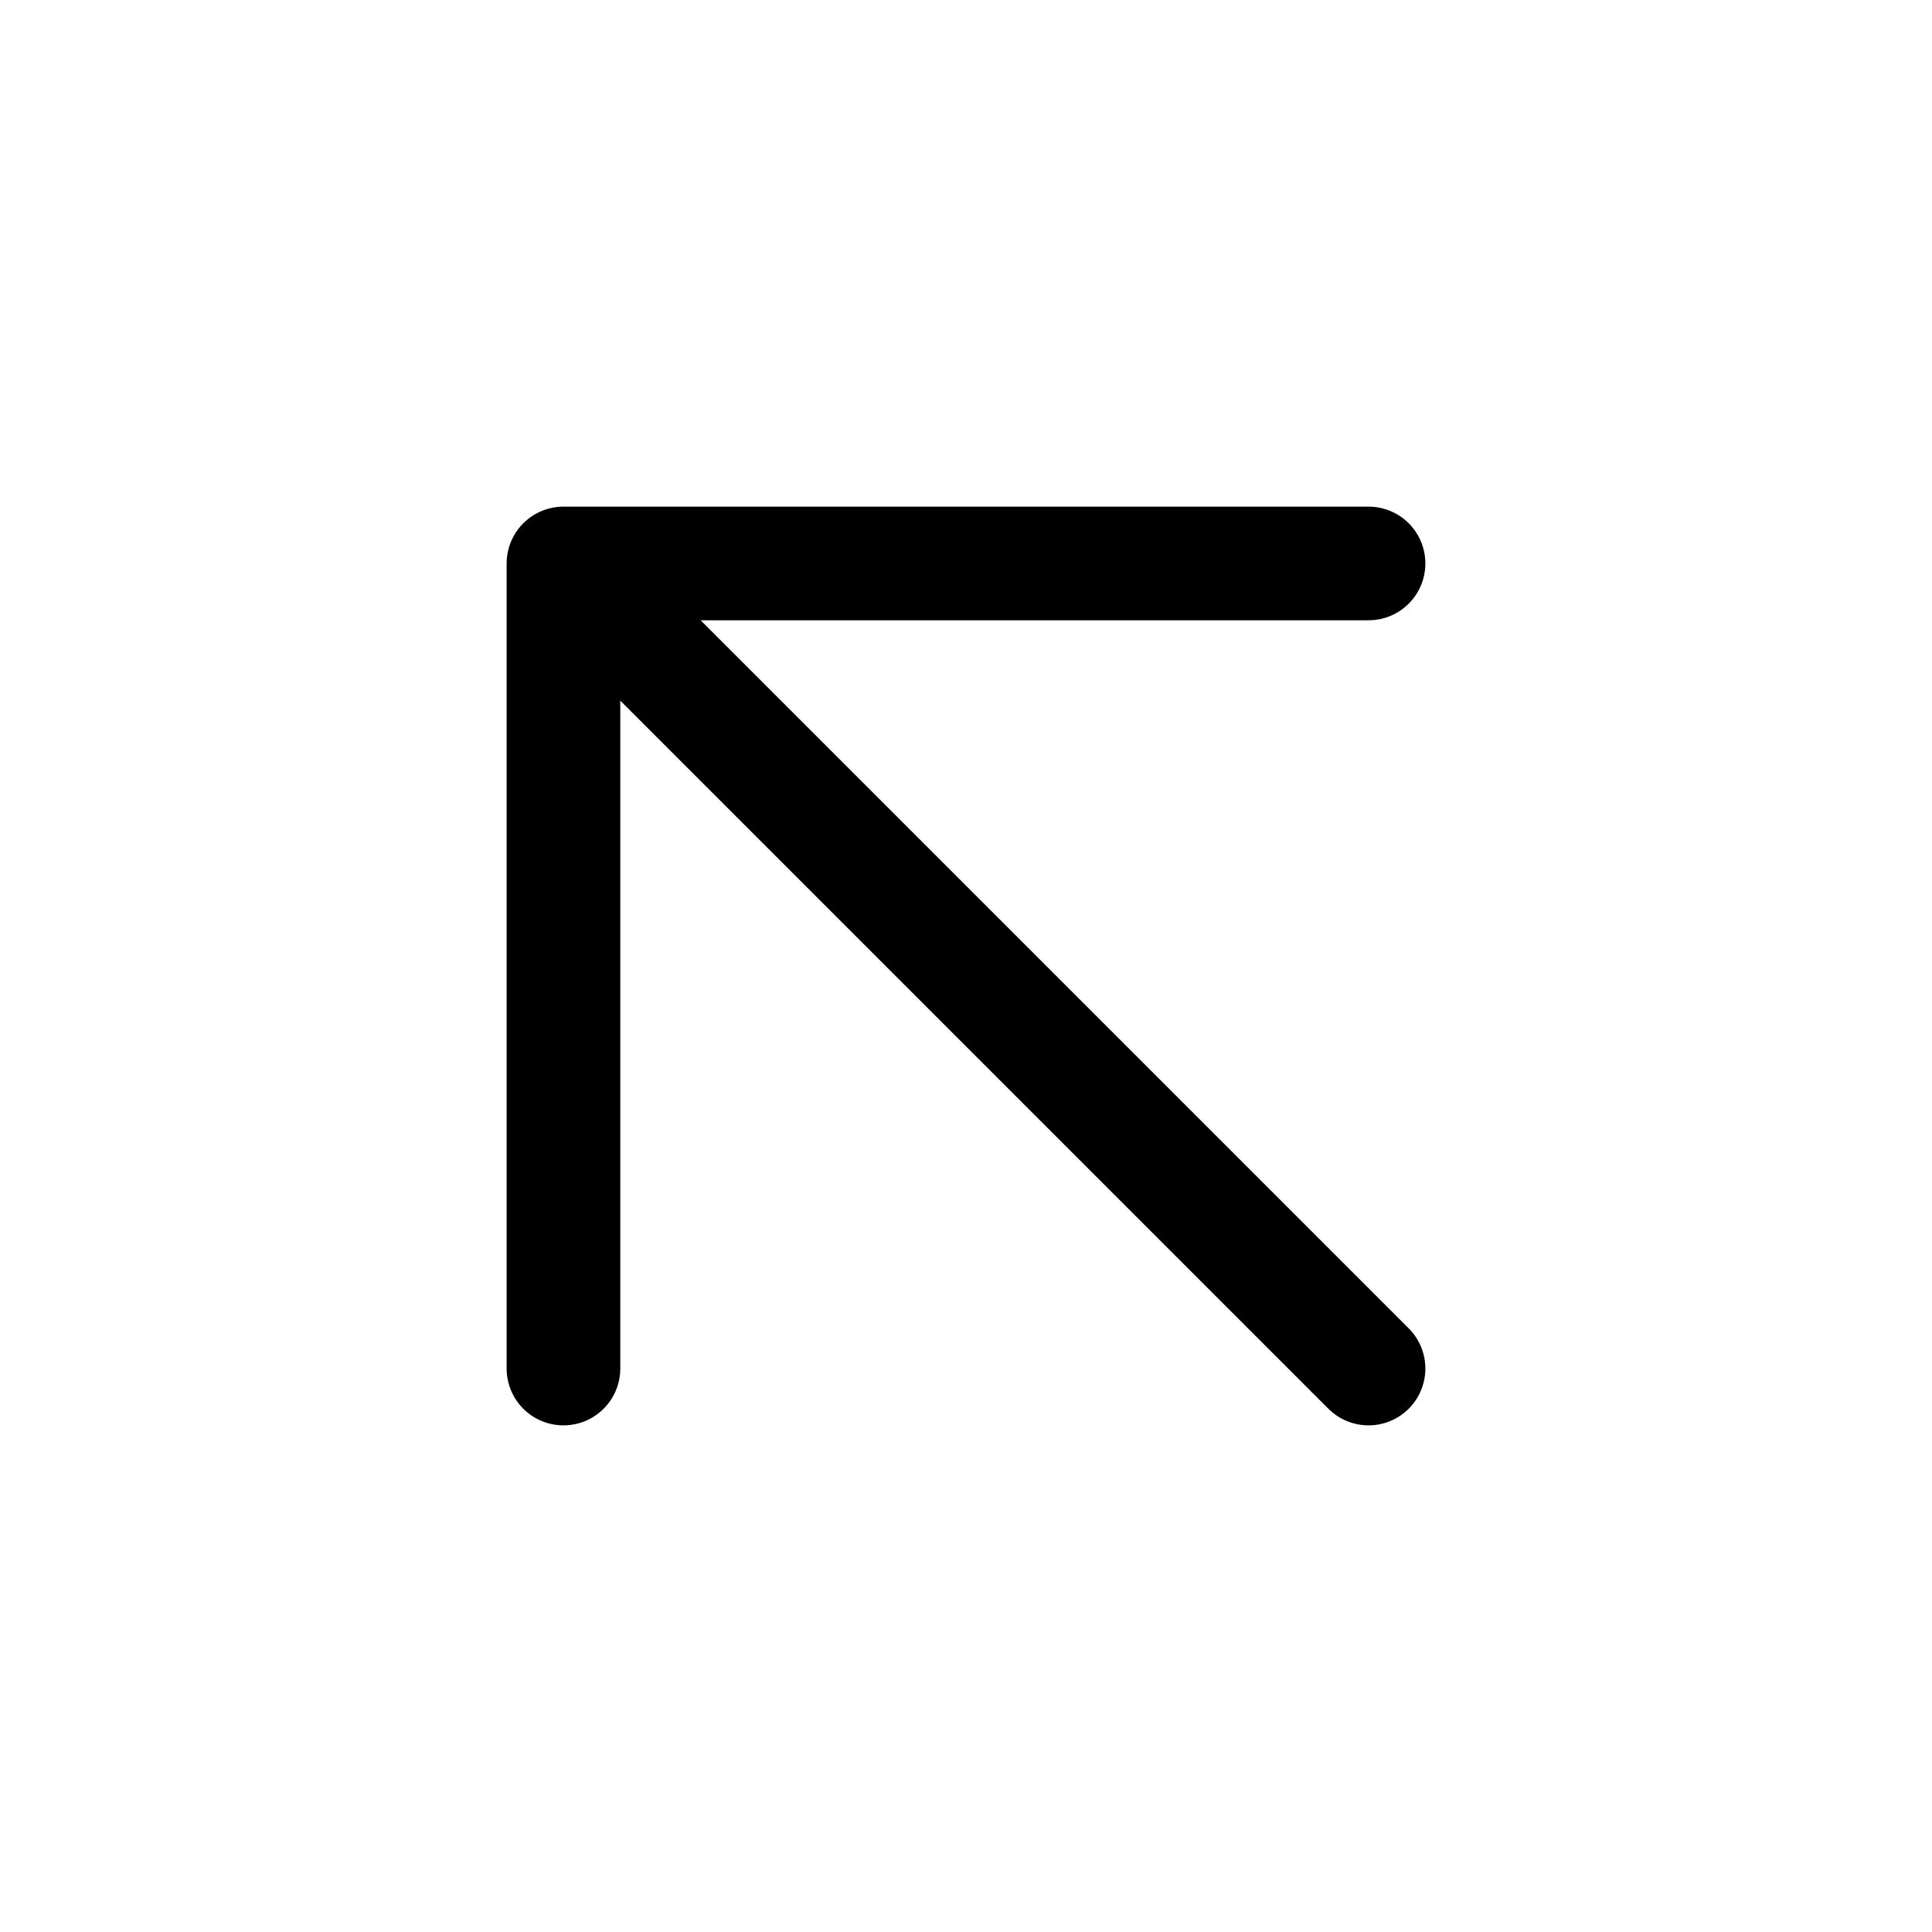 <?xml version="1.0" encoding="UTF-8"?> <svg xmlns="http://www.w3.org/2000/svg" width="17" height="17" viewBox="0 0 17 17" fill="none"><path d="M4.958 12.042V4.958M4.958 4.958H12.042M4.958 4.958L12.042 12.042" stroke="black" stroke-linecap="round" stroke-linejoin="round"></path></svg> 